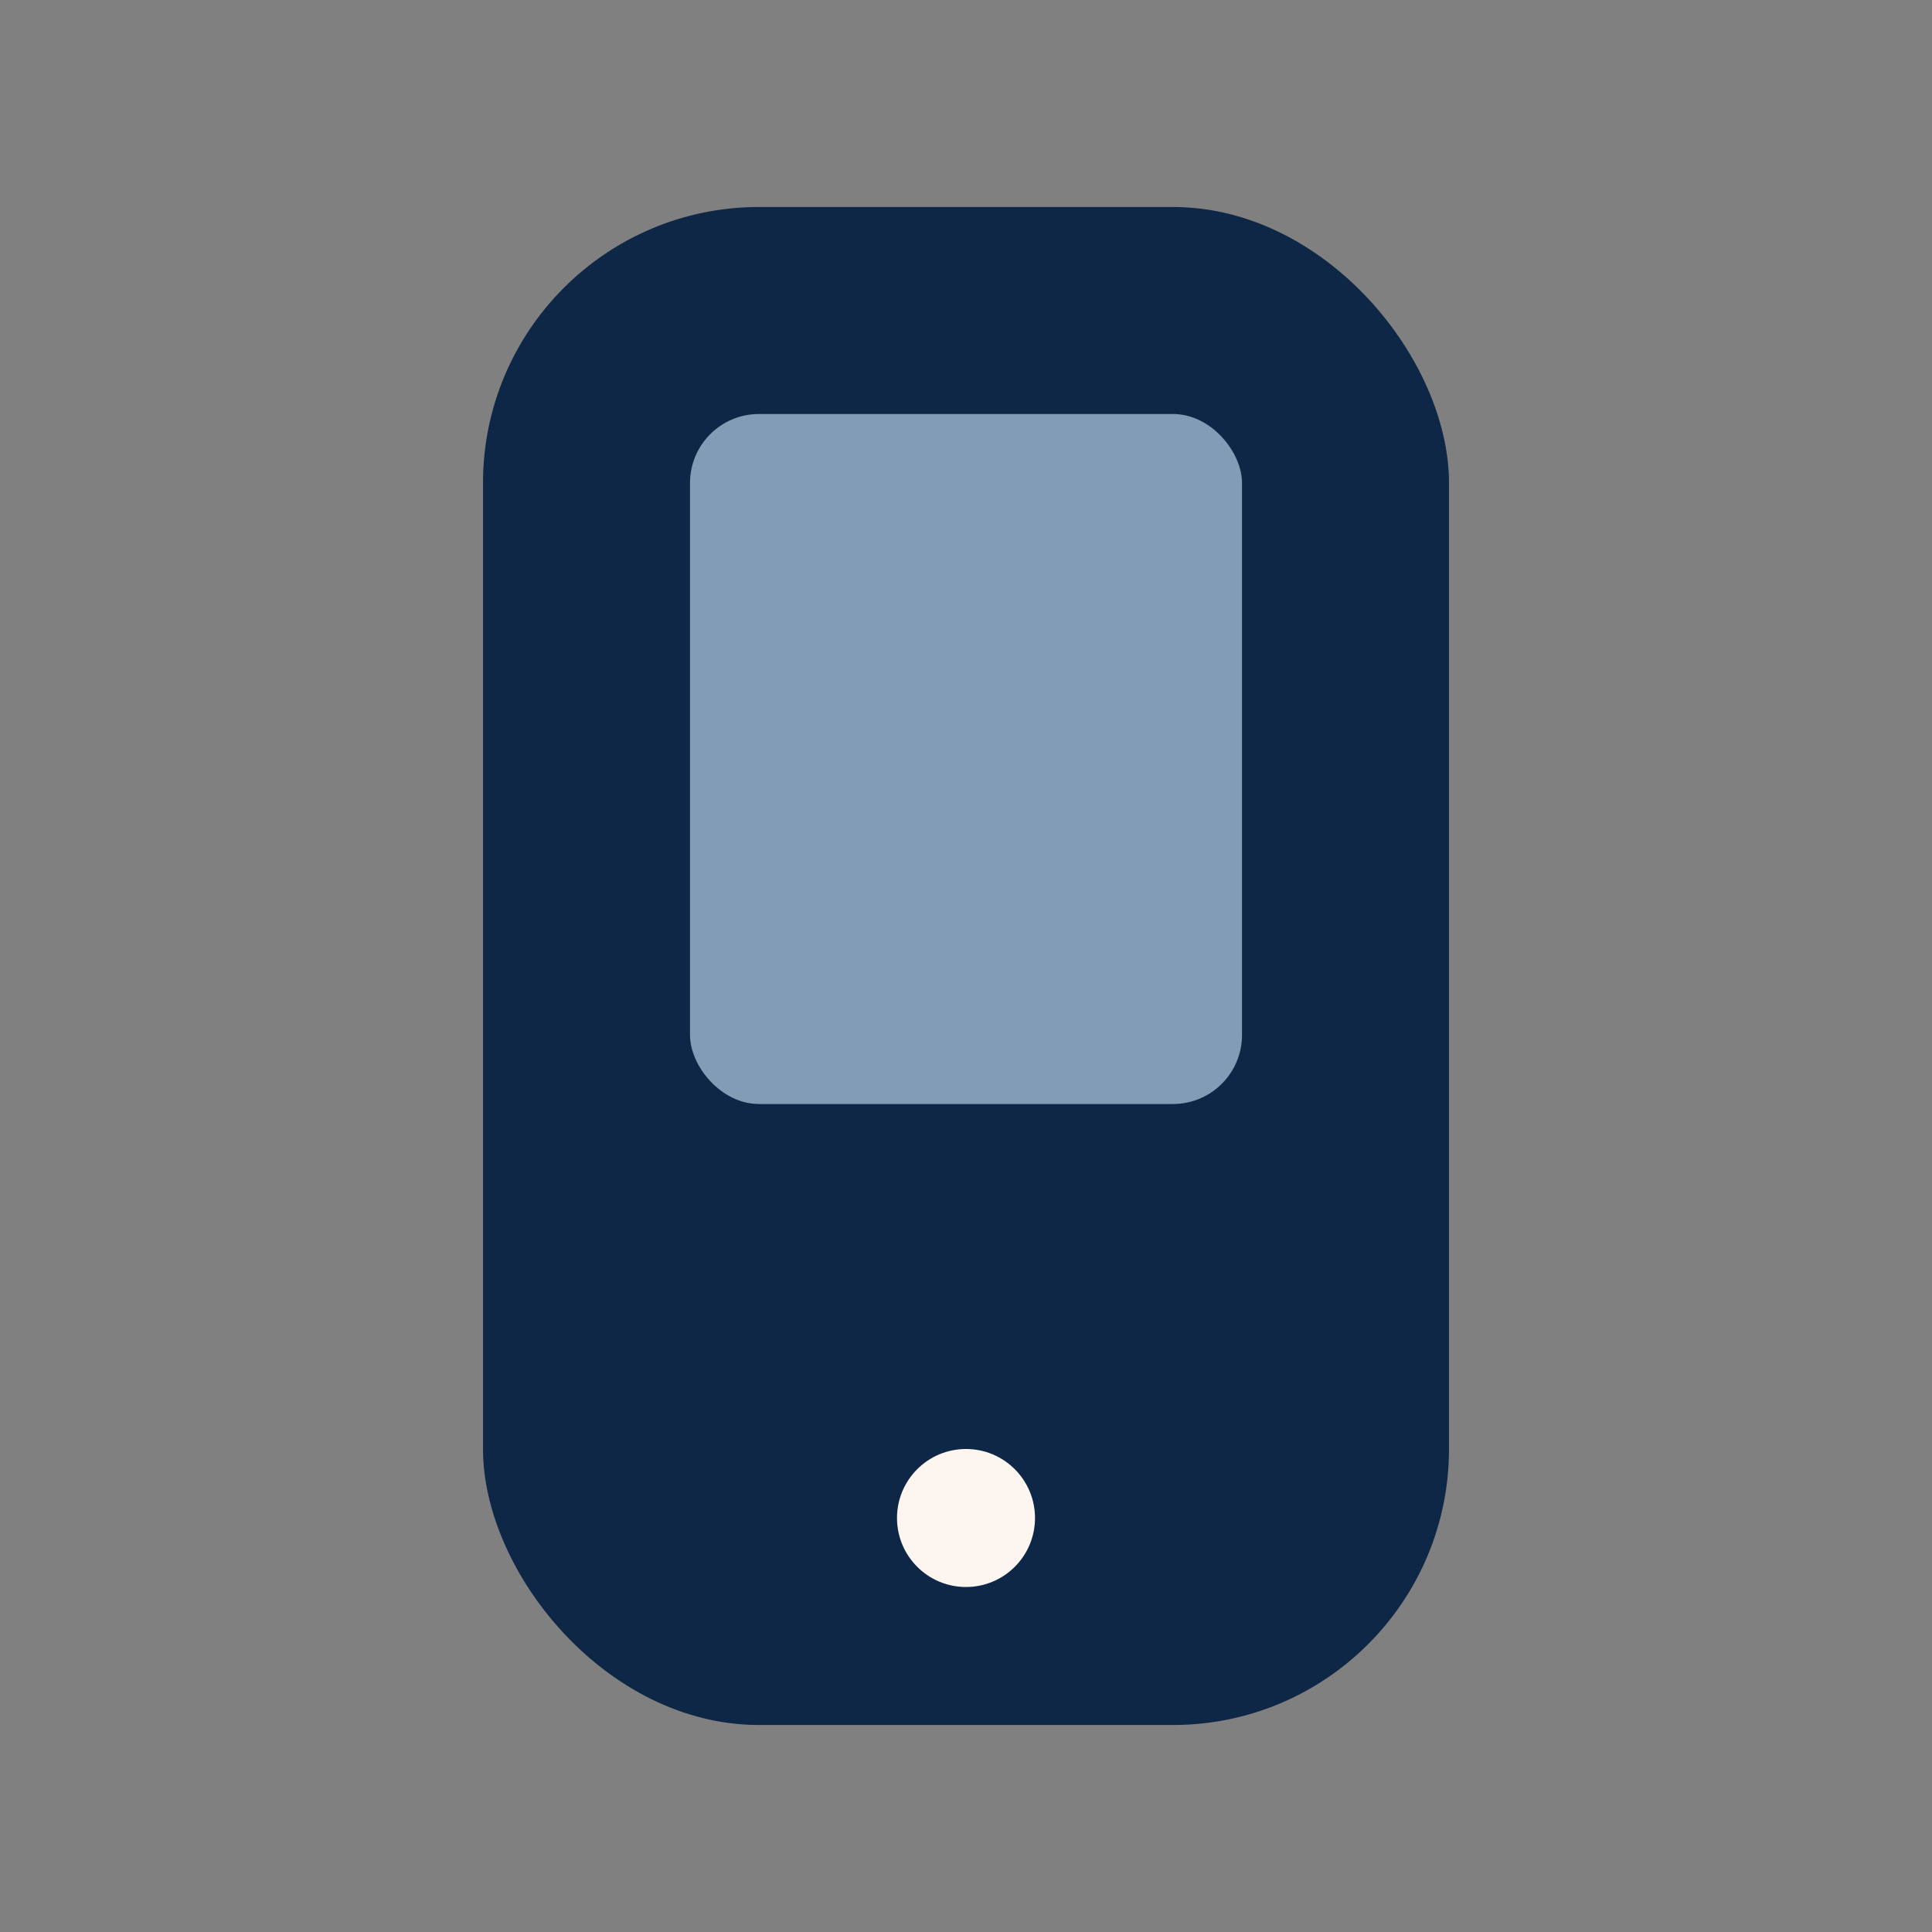 <?xml version="1.0" encoding="UTF-8"?>
<svg xmlns="http://www.w3.org/2000/svg" width="28" height="28" viewBox="0 0 28 28"><rect x="0" y="0" width="28" height="28" fill="#808080" stroke="none"/><rect x="7" y="3" width="14" height="22" rx="4" fill="#0F2747"/><circle cx="14" cy="22" r="1" fill="#FDF6F0"/><rect x="10" y="6" width="8" height="10" rx="1" fill="#839CB5"/></svg>